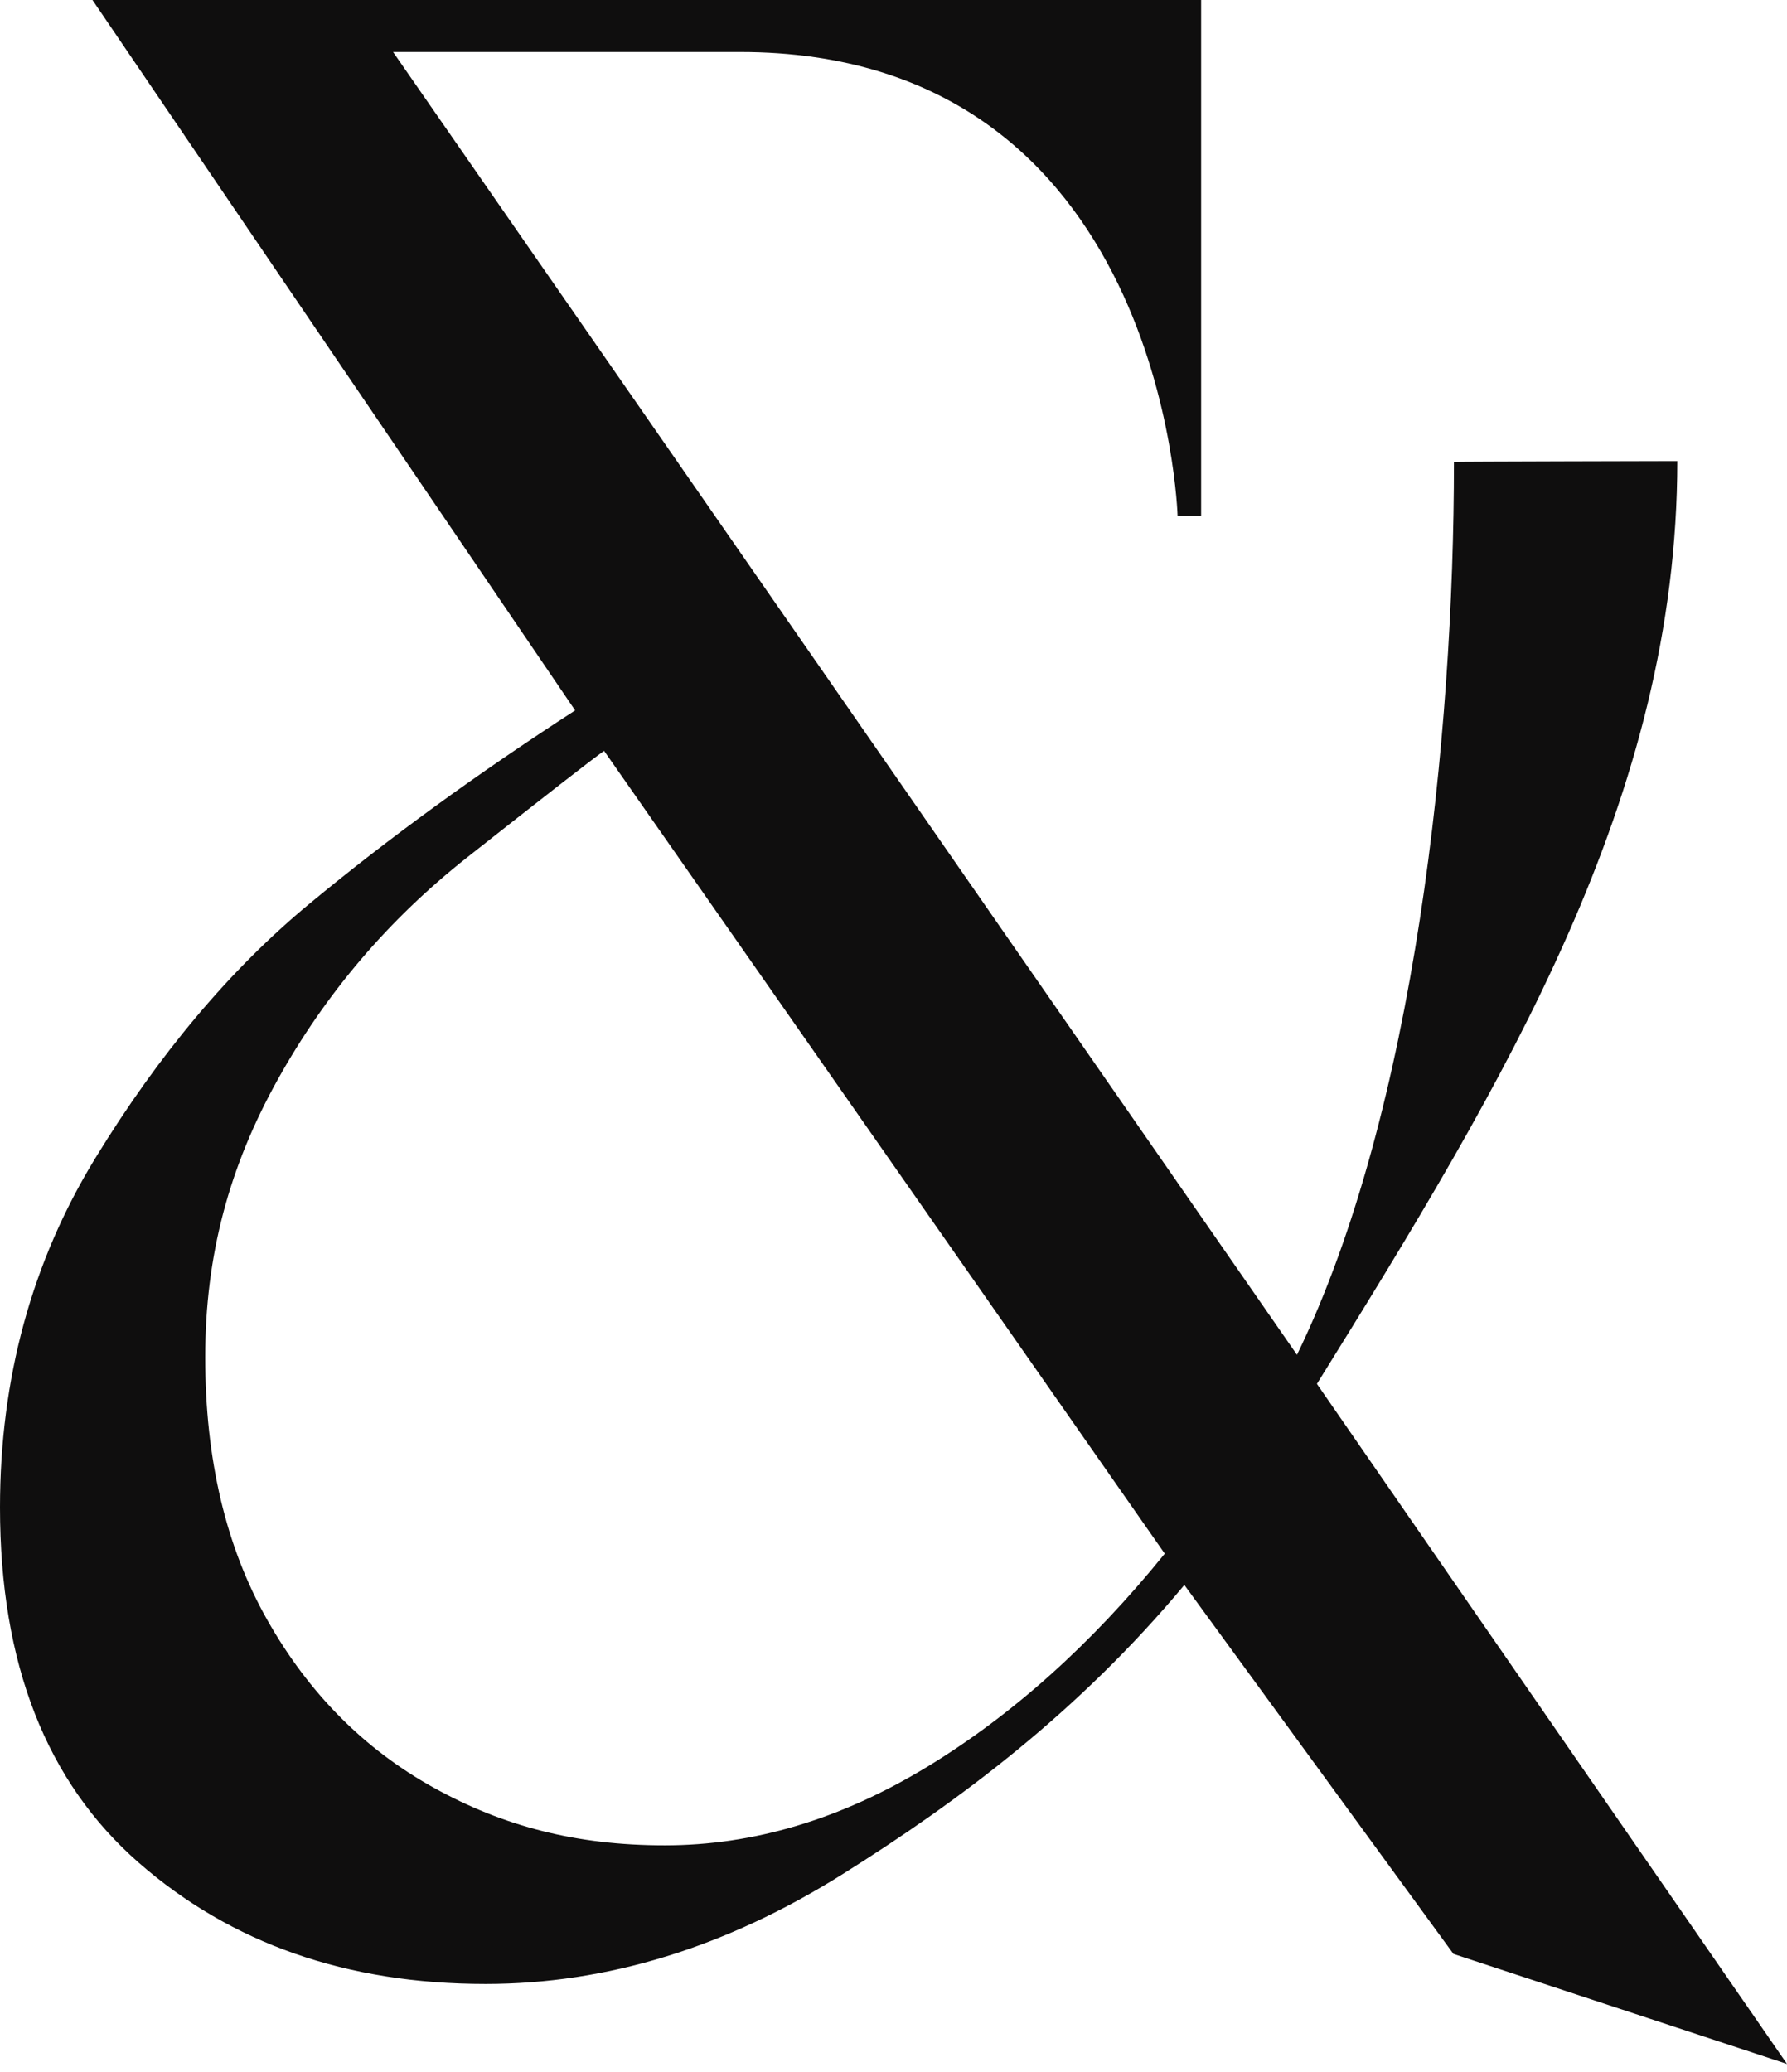 <svg width="220" height="255" viewBox="0 0 220 255" fill="none" xmlns="http://www.w3.org/2000/svg">
<path d="M162.129 170.326C185.428 132.831 206.468 98.106 206.495 56.751C206.495 56.751 178.997 56.812 178.997 56.849C178.997 90.326 174.247 136.847 159.672 166.749L48.392 6.399H91.091C143.395 6.399 144.976 63.514 144.976 63.514H147.873V0H11.385L70.806 87.438C58.71 95.259 47.795 103.201 38.072 111.254C28.343 119.313 19.573 129.737 11.744 142.532C3.915 155.327 0 169.668 0 185.542C0 204.736 5.694 219.308 17.079 229.259C28.467 239.21 42.698 244.187 59.777 244.187C74.721 244.187 89.364 239.689 103.72 230.681C118.066 221.679 132.762 210.72 145.808 195.081L178.935 240.487L220 254.033L162.126 170.326H162.129ZM114.037 217.528C103.478 223.927 92.746 227.126 81.838 227.126C70.93 227.126 61.909 224.761 53.371 220.016C44.834 215.28 38.01 208.411 32.913 199.4C27.808 190.398 25.264 179.619 25.264 167.055C25.264 154.492 28.225 143.598 34.161 132.933C40.084 122.268 47.86 113.152 57.466 105.566C67.074 97.986 72.706 93.602 74.368 92.415L143.395 191.227C134.377 202.368 124.589 211.132 114.04 217.528H114.037Z" fill="#0F0E0E"/>
</svg>
